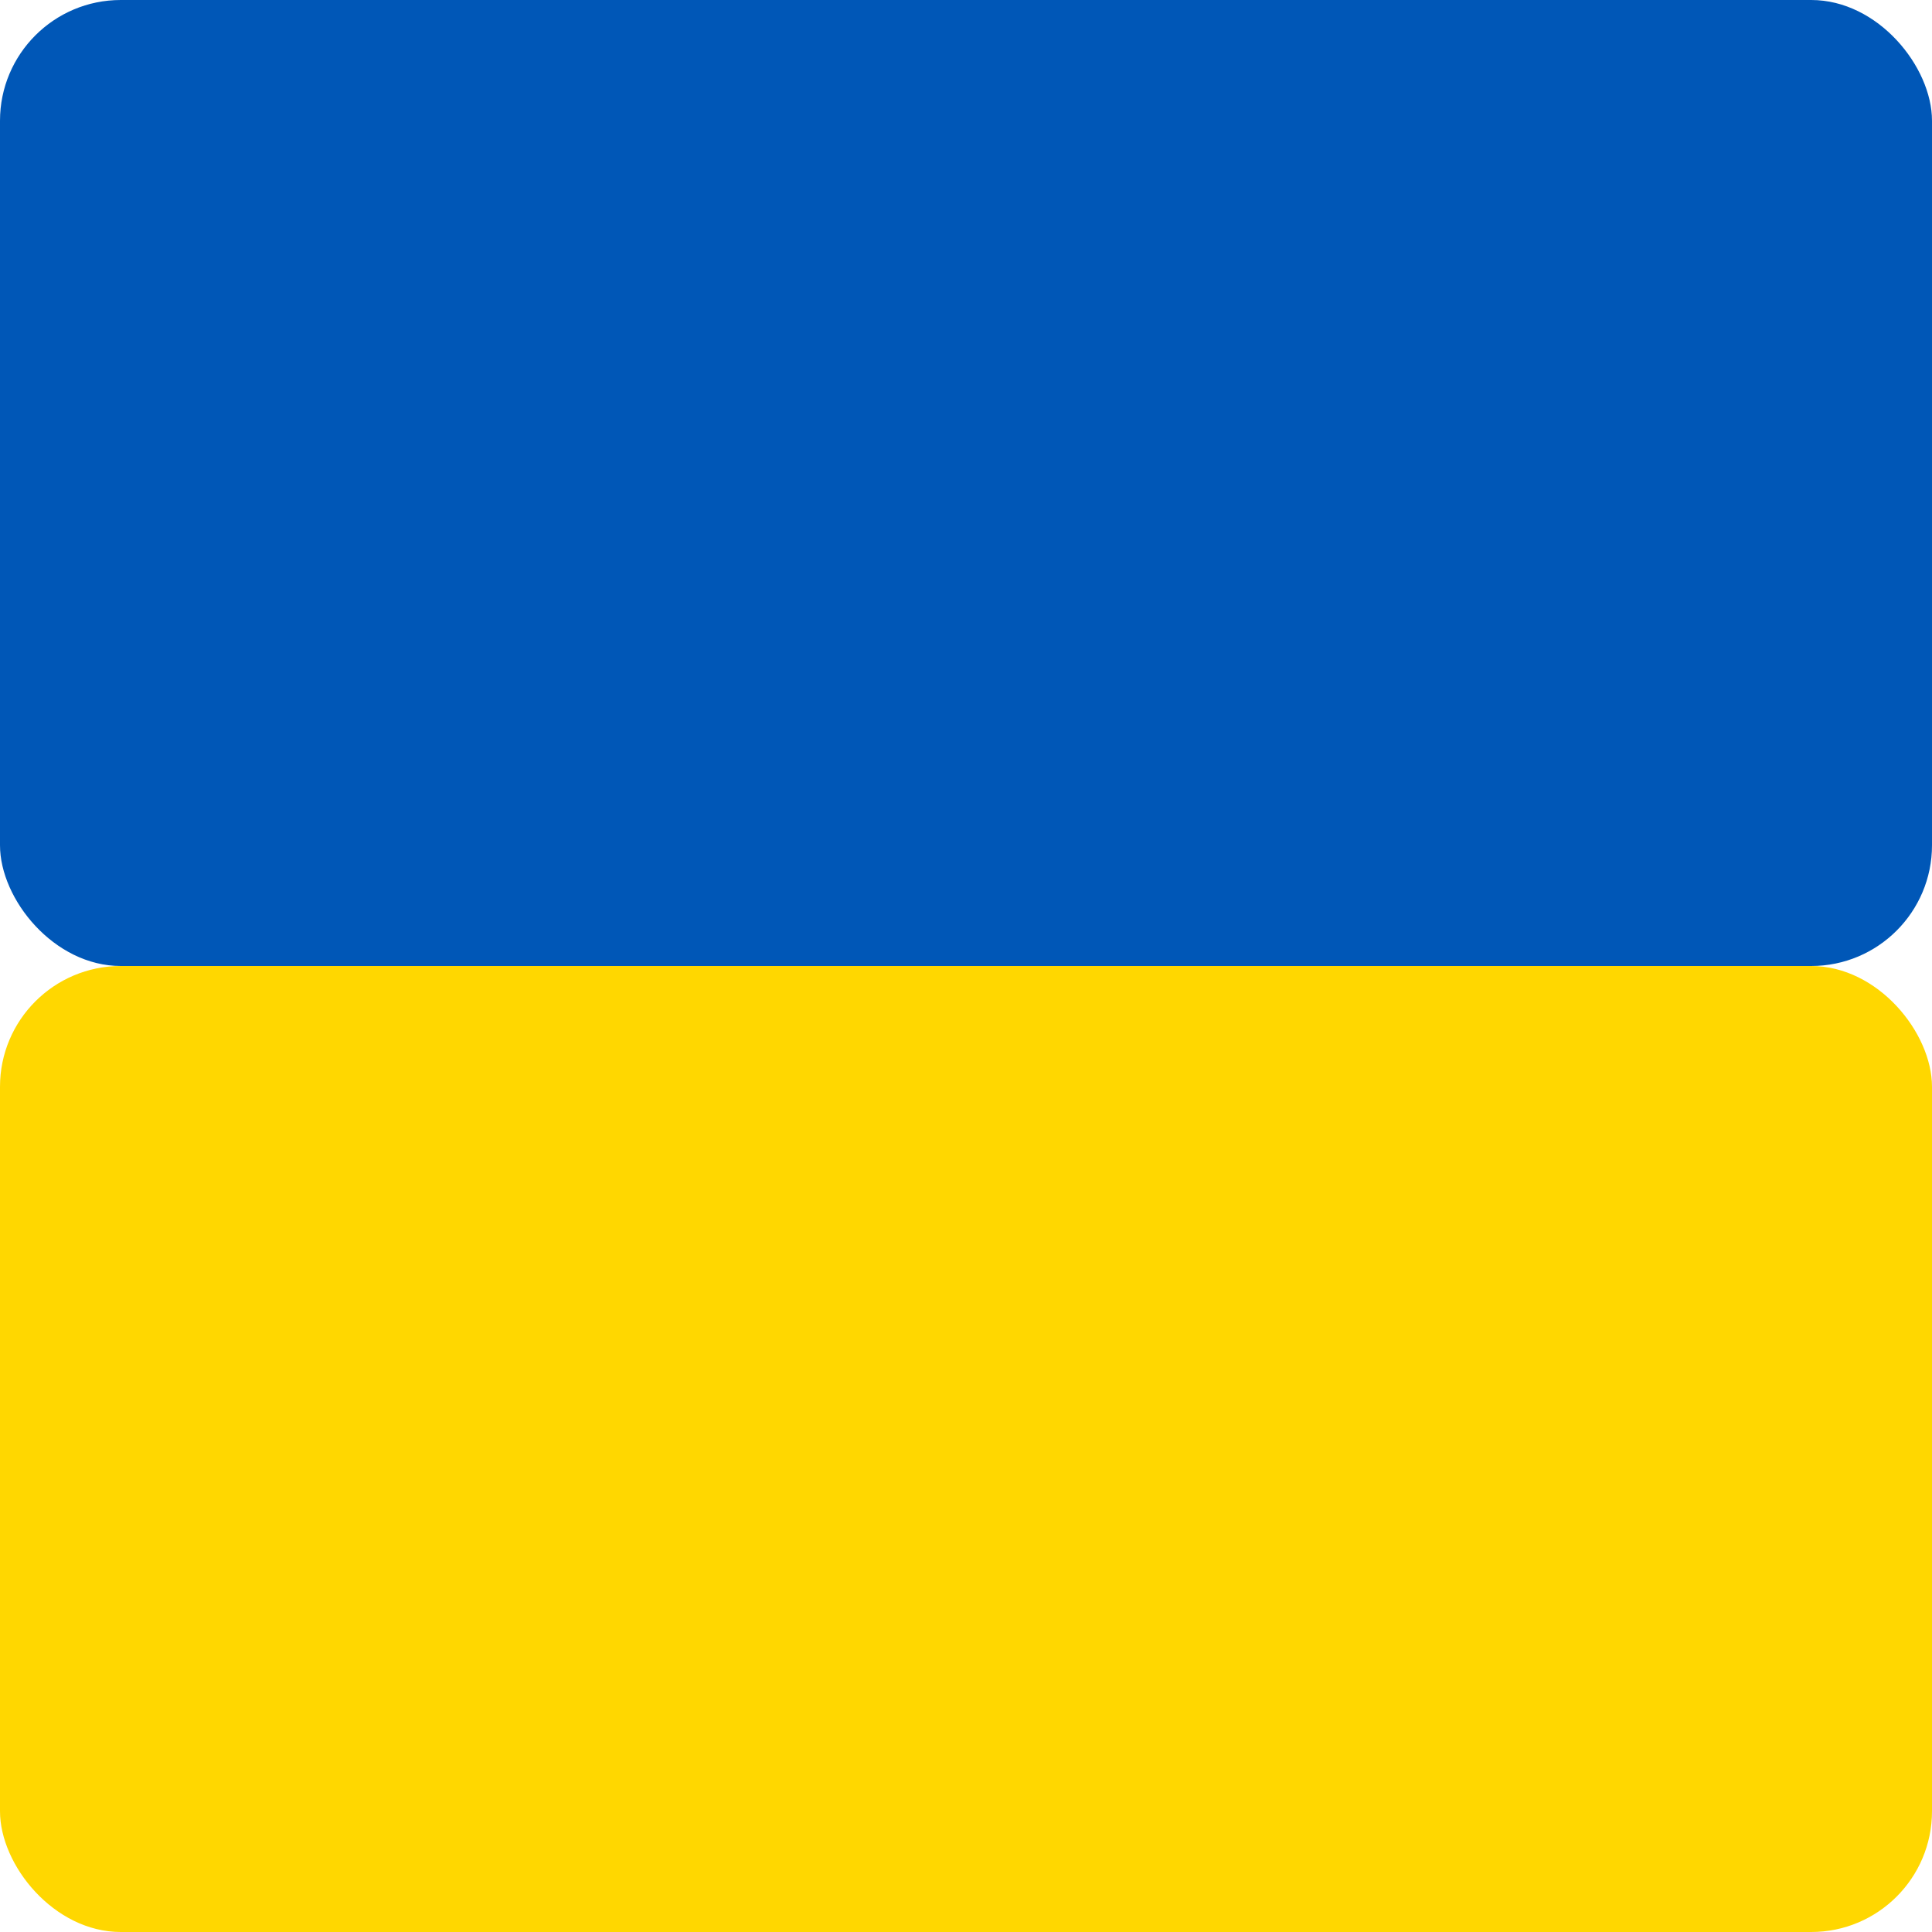 <svg width="32" height="32" viewBox="0 0 32 32" fill="none" xmlns="http://www.w3.org/2000/svg">
  <rect width="32" height="16" fill="#0057B7" rx="2"/>
  <rect y="16" width="32" height="16" fill="#FFD700" rx="2"/>
</svg>
